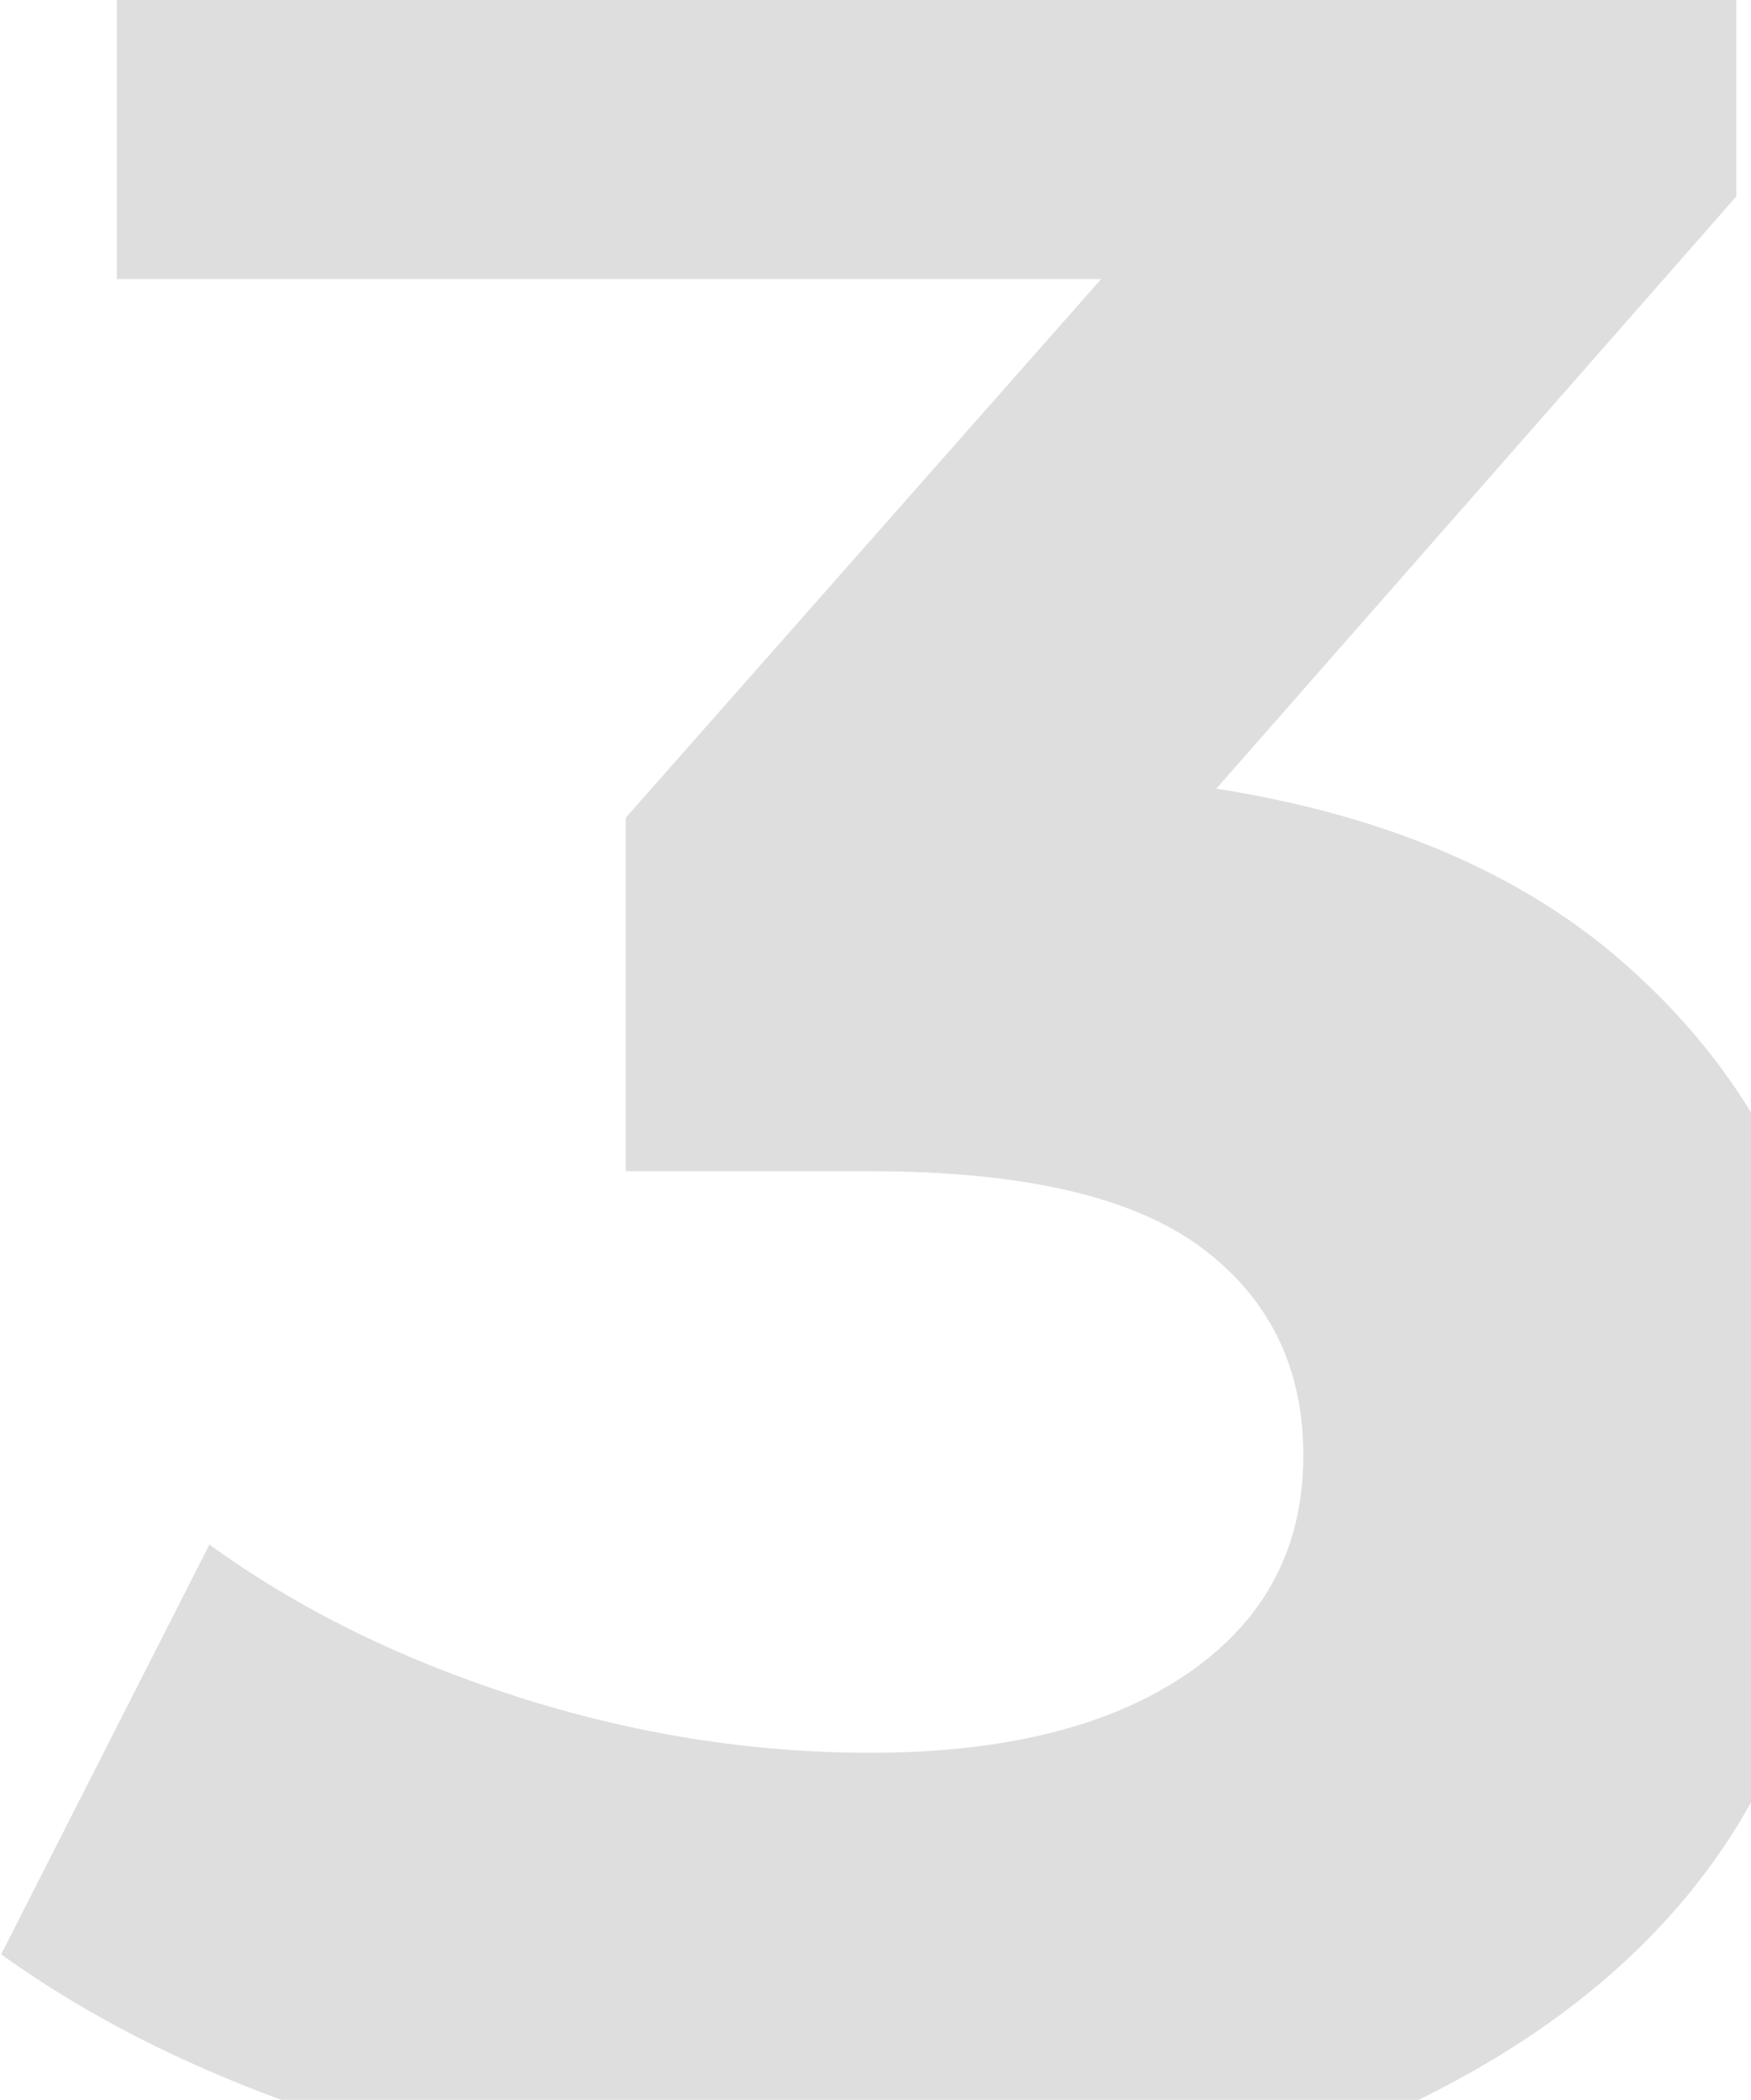 <svg width="391" height="469" viewBox="0 0 391 469" fill="none" xmlns="http://www.w3.org/2000/svg">
<path opacity="0.5" d="M197.308 491.856C161.392 491.856 125.722 487.182 90.298 477.834C54.874 467.994 24.862 454.218 0.262 436.506L46.756 344.994C66.436 359.262 89.314 370.578 115.39 378.942C141.466 387.306 167.788 391.488 194.356 391.488C224.368 391.488 247.984 385.584 265.204 373.776C282.424 361.968 291.034 345.732 291.034 325.068C291.034 305.388 283.408 289.89 268.156 278.574C252.904 267.258 228.304 261.6 194.356 261.6H139.744V182.634L283.654 19.536L296.938 62.34H26.092V-33.6H387.712V43.89L244.54 206.988L184.024 172.302H218.71C282.178 172.302 330.148 186.57 362.62 215.106C395.092 243.642 411.328 280.296 411.328 325.068C411.328 354.096 403.702 381.402 388.45 406.986C373.198 432.078 349.828 452.496 318.34 468.24C286.852 483.984 246.508 491.856 197.308 491.856Z" fill="#7E7E7E" fill-opacity="0.5"/>
</svg>

